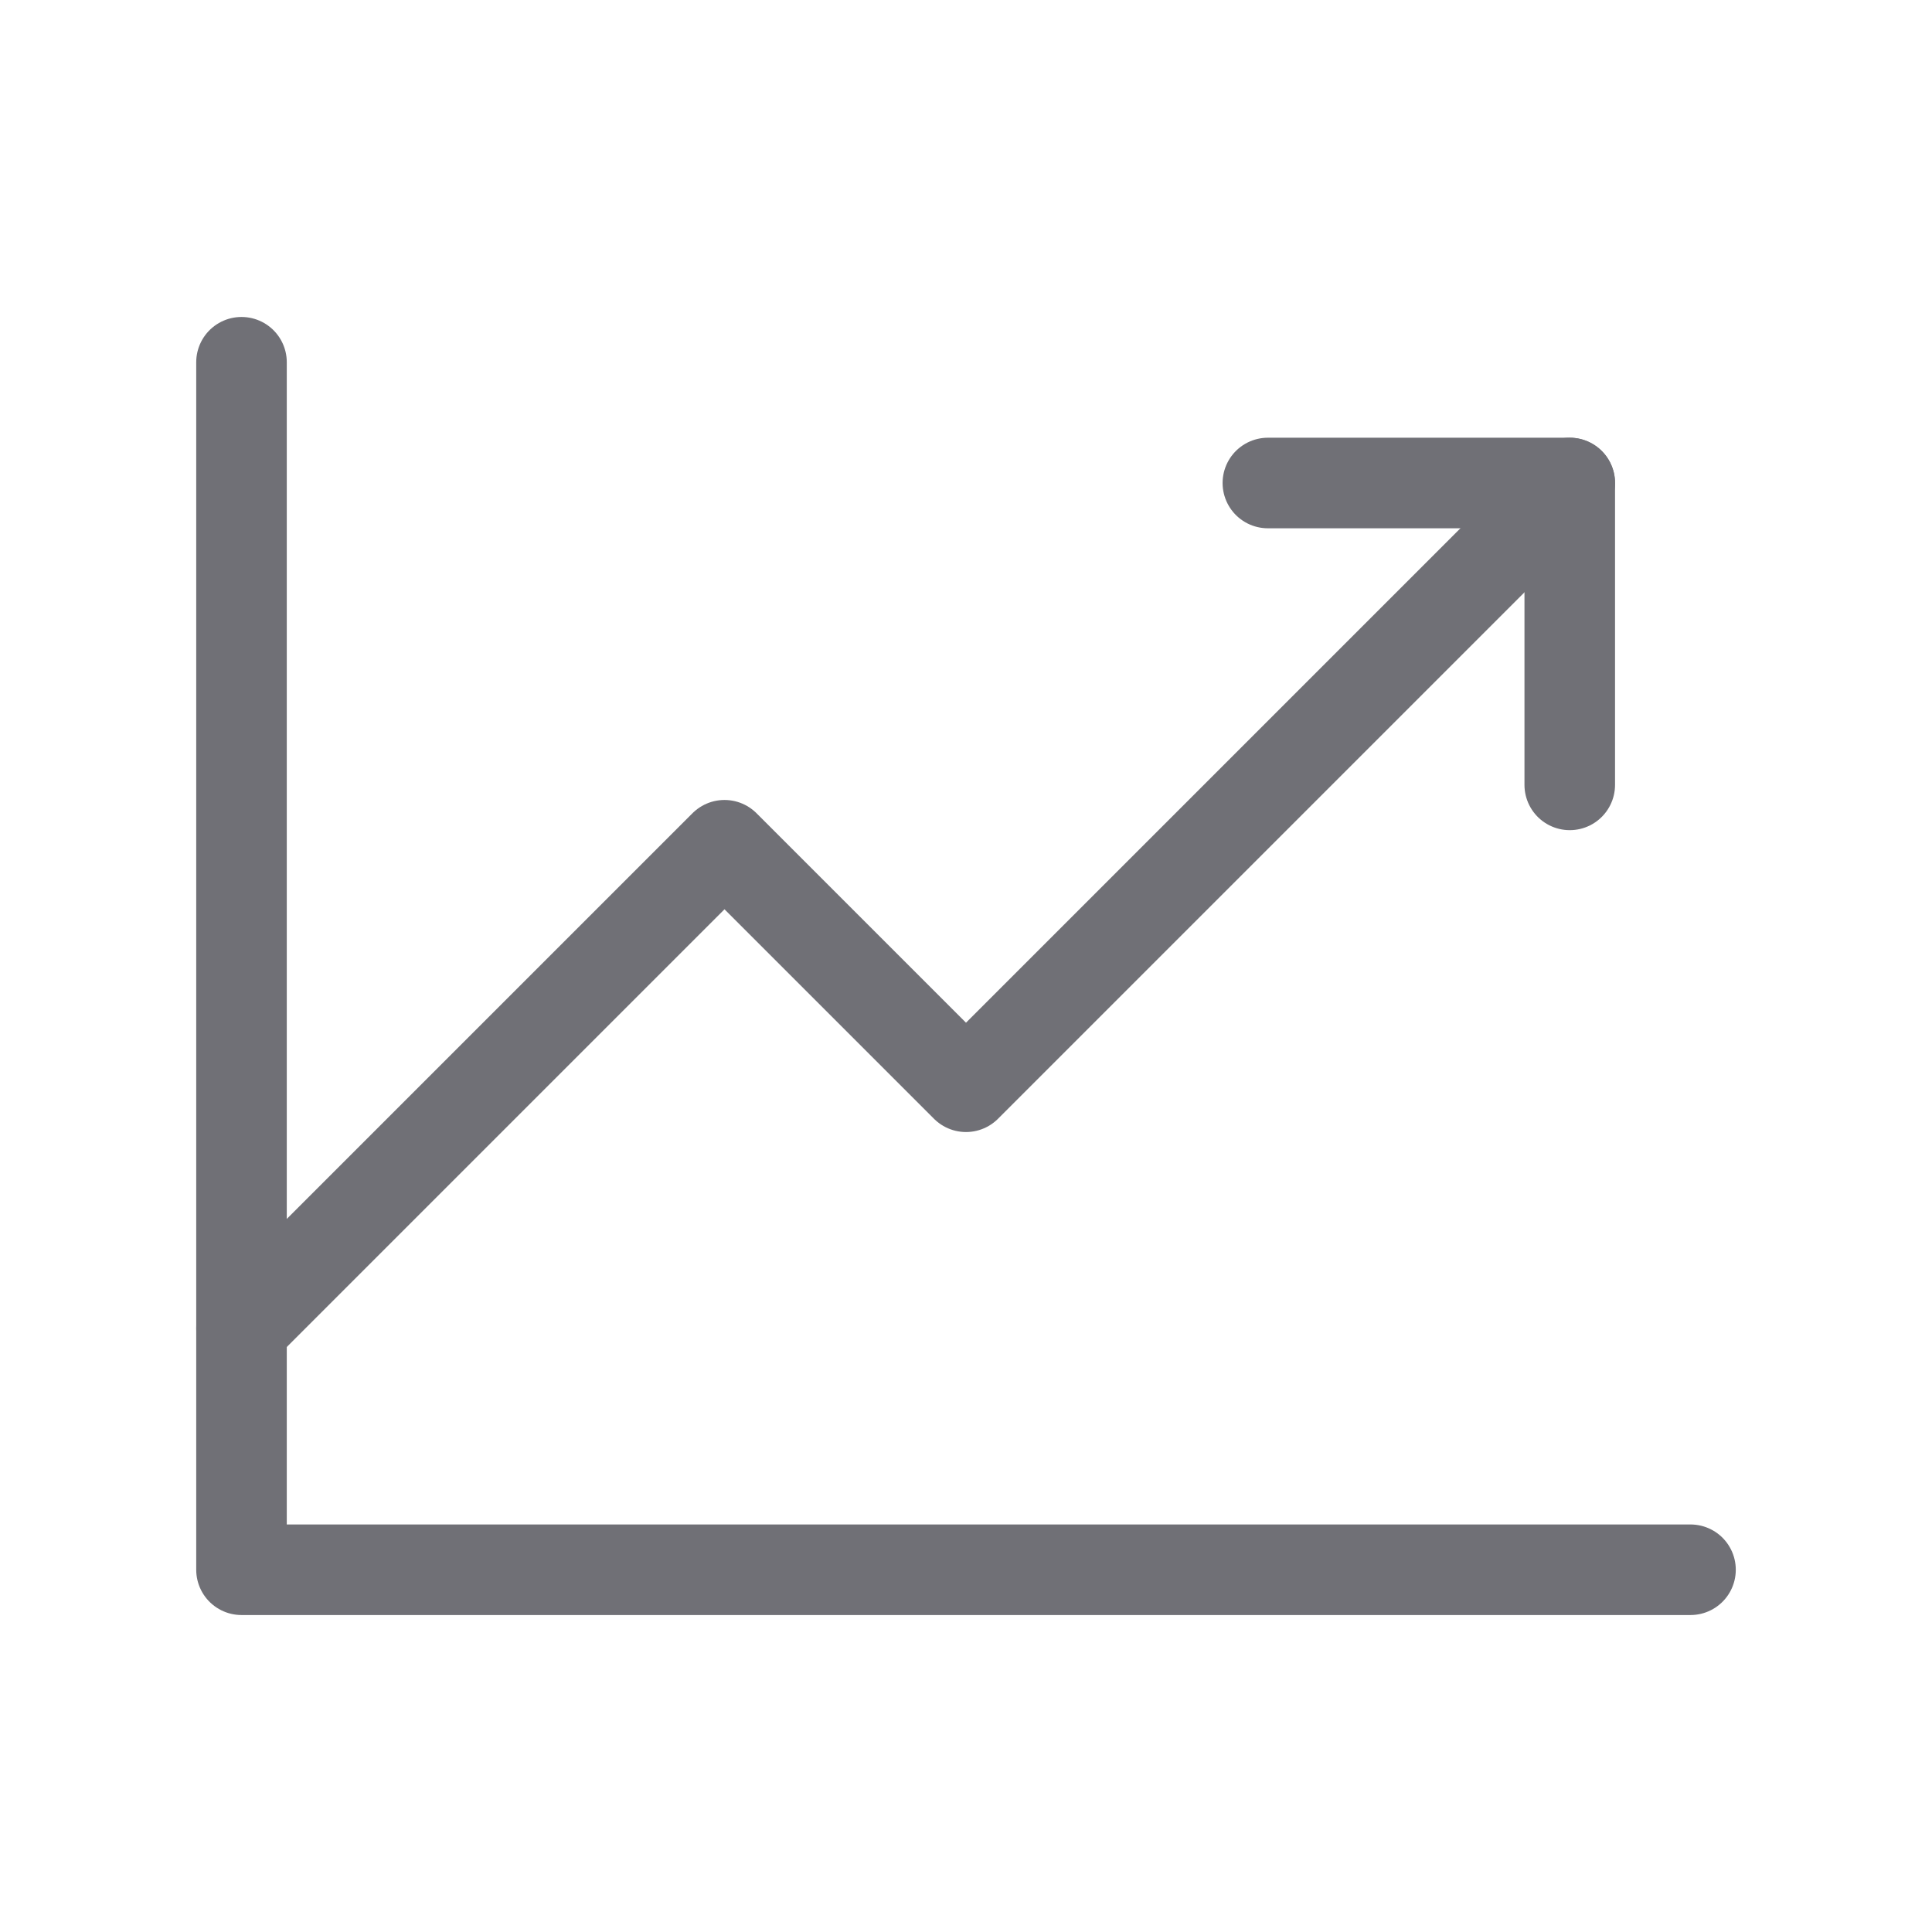 <svg width="32" height="32" viewBox="0 0 32 32" fill="none" xmlns="http://www.w3.org/2000/svg">
<path d="M28 26H4V6" stroke="#707076" stroke-width="1.5" stroke-linecap="round" stroke-linejoin="round"/>
<path d="M26 8L16 18L12 14L4 22" stroke="#707076" stroke-width="1.5" stroke-linecap="round" stroke-linejoin="round"/>
<path d="M26 13V8H21" stroke="#707076" stroke-width="1.5" stroke-linecap="round" stroke-linejoin="round"/>
</svg>
